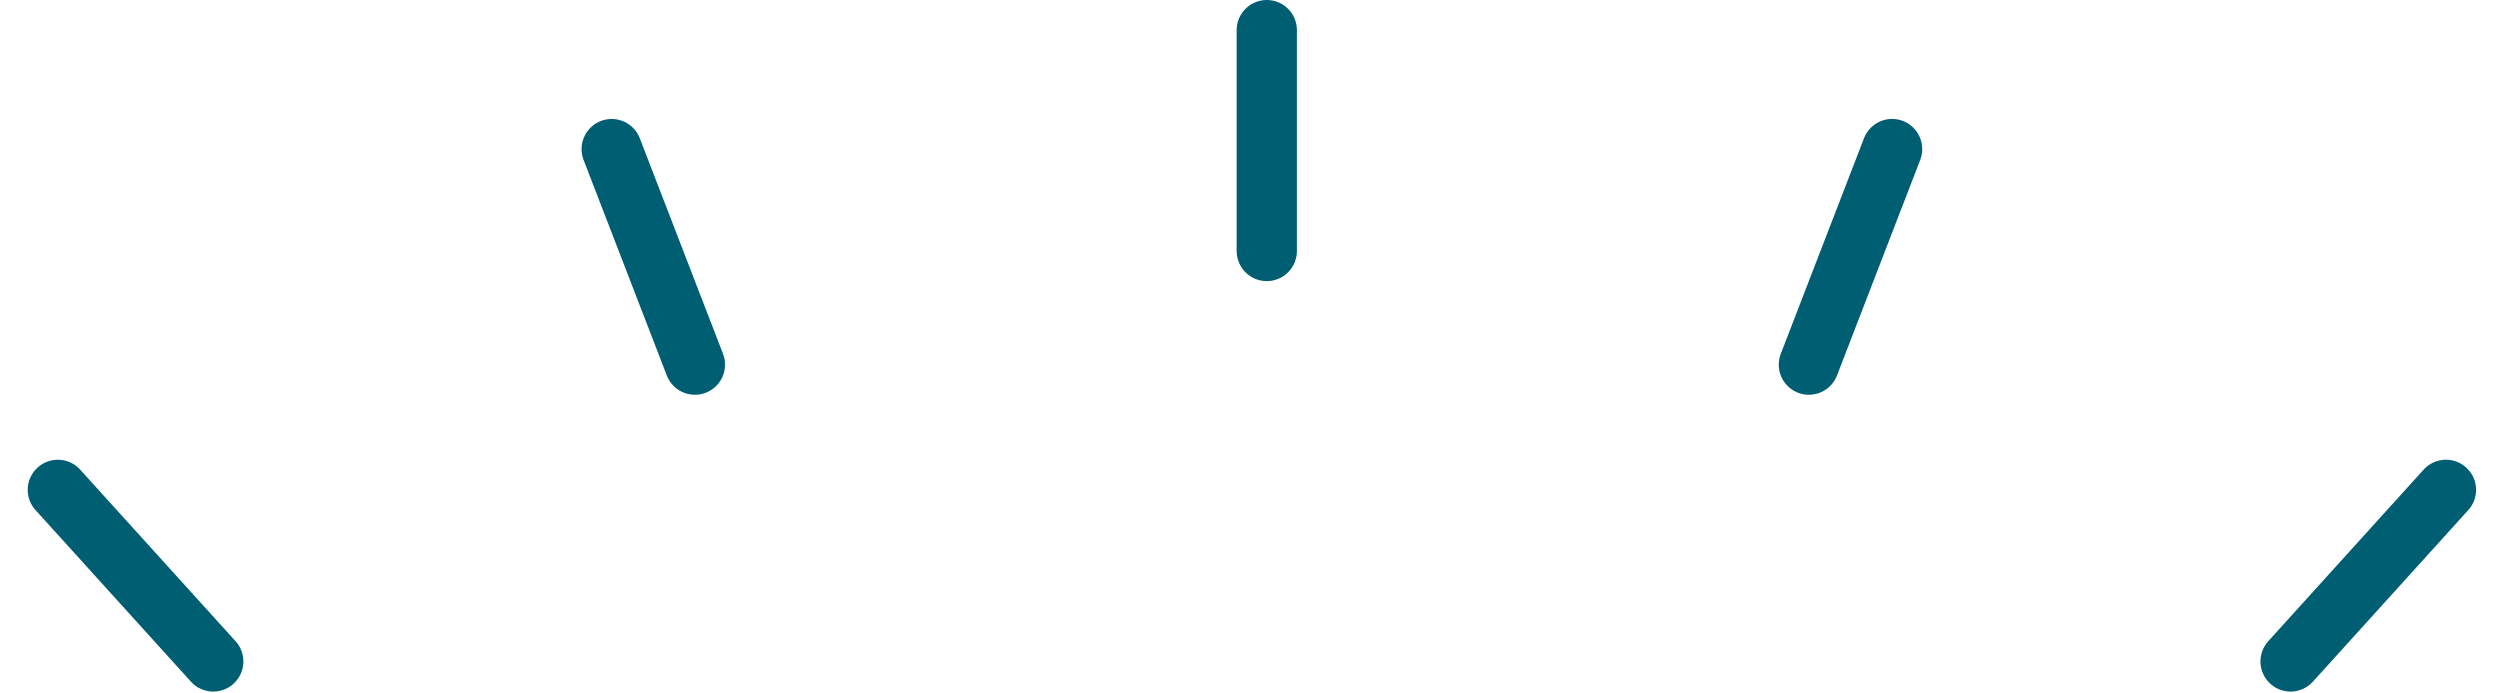 <svg xmlns="http://www.w3.org/2000/svg" width="83" height="23" viewBox="0 0 83 23">
    <g fill="none" fill-rule="evenodd" stroke="#005E73" stroke-linecap="round" stroke-linejoin="round" stroke-width="2">
        <path d="M41.057 7.333V0M59.055 11.106l2.763-7.157M75.047 20.96l5.159-5.697M6.08 20.96L.92 15.263M22.071 11.106L19.308 3.95" transform="translate(1 1)"/>
    </g>
</svg>
